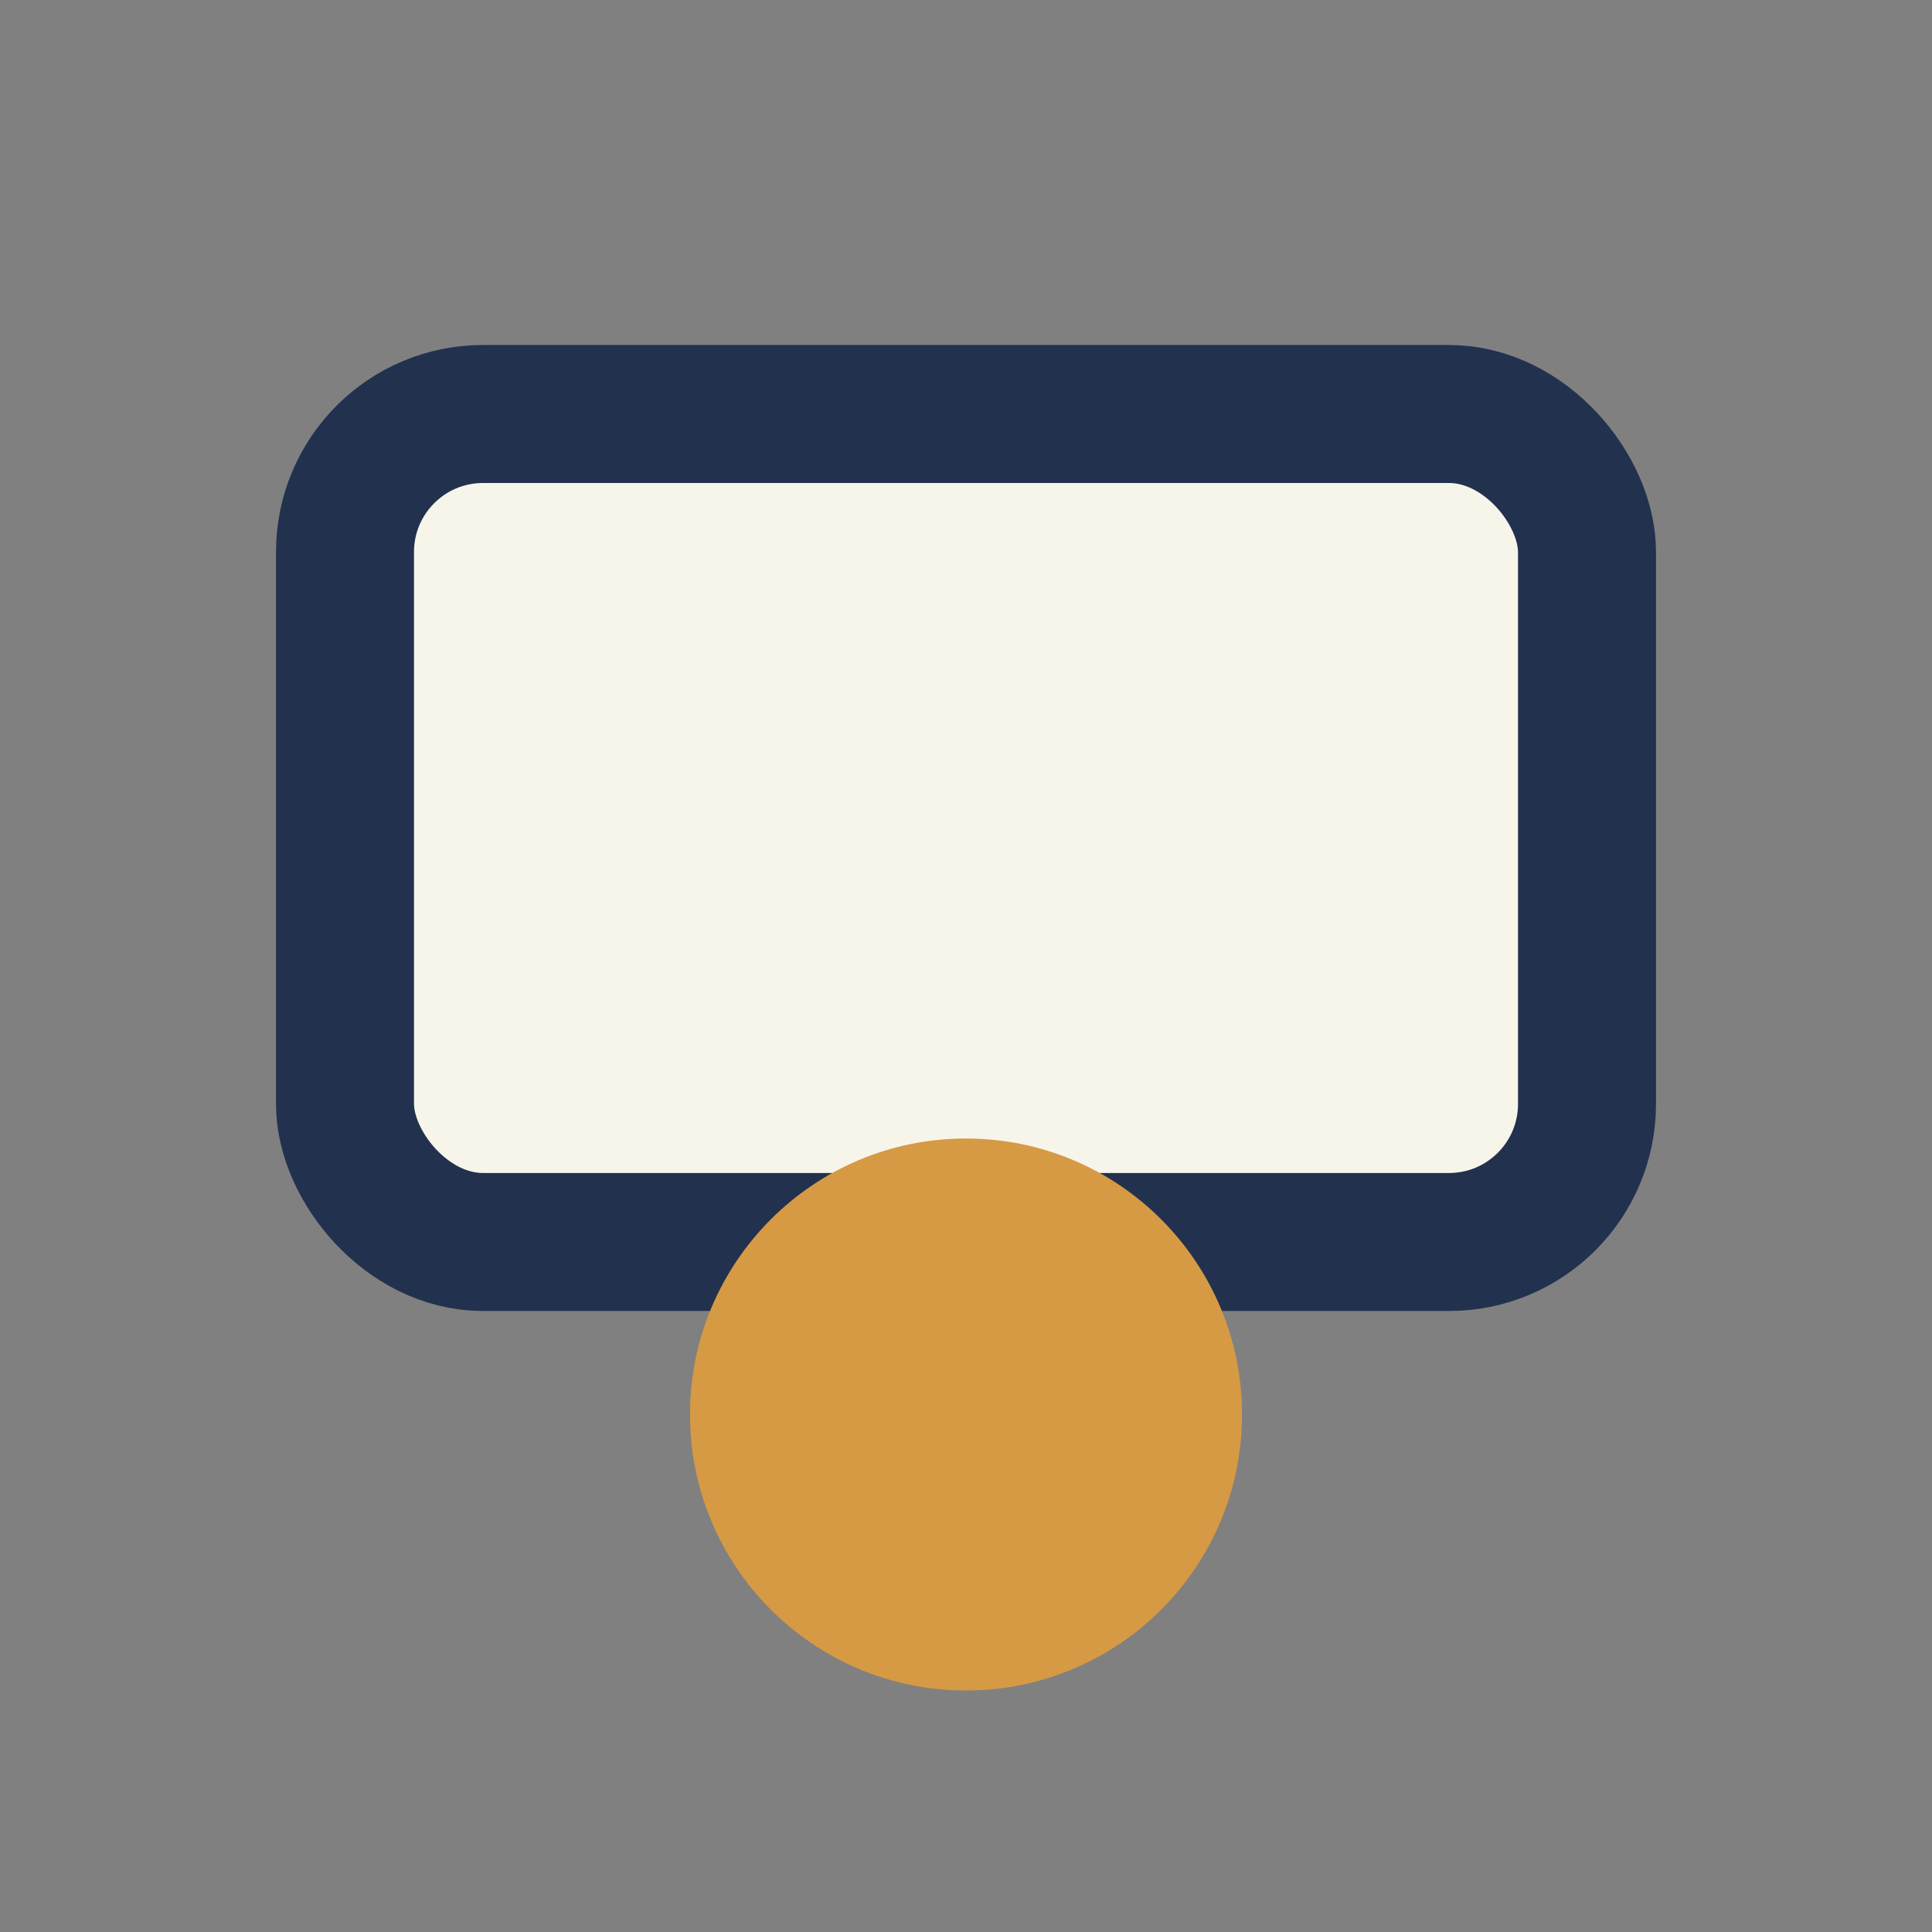 <?xml version="1.0" encoding="UTF-8"?>
<svg xmlns="http://www.w3.org/2000/svg" width="28" height="28" viewBox="0 0 28 28"><rect x="0" y="0" width="28" height="28" fill="#808080" stroke="none"/><rect x="5" y="6" width="18" height="12" rx="2" fill="#F7F5EA" stroke="#22314E" stroke-width="2"/><circle cx="14" cy="20.5" r="4" fill="#D69A44"/></svg>